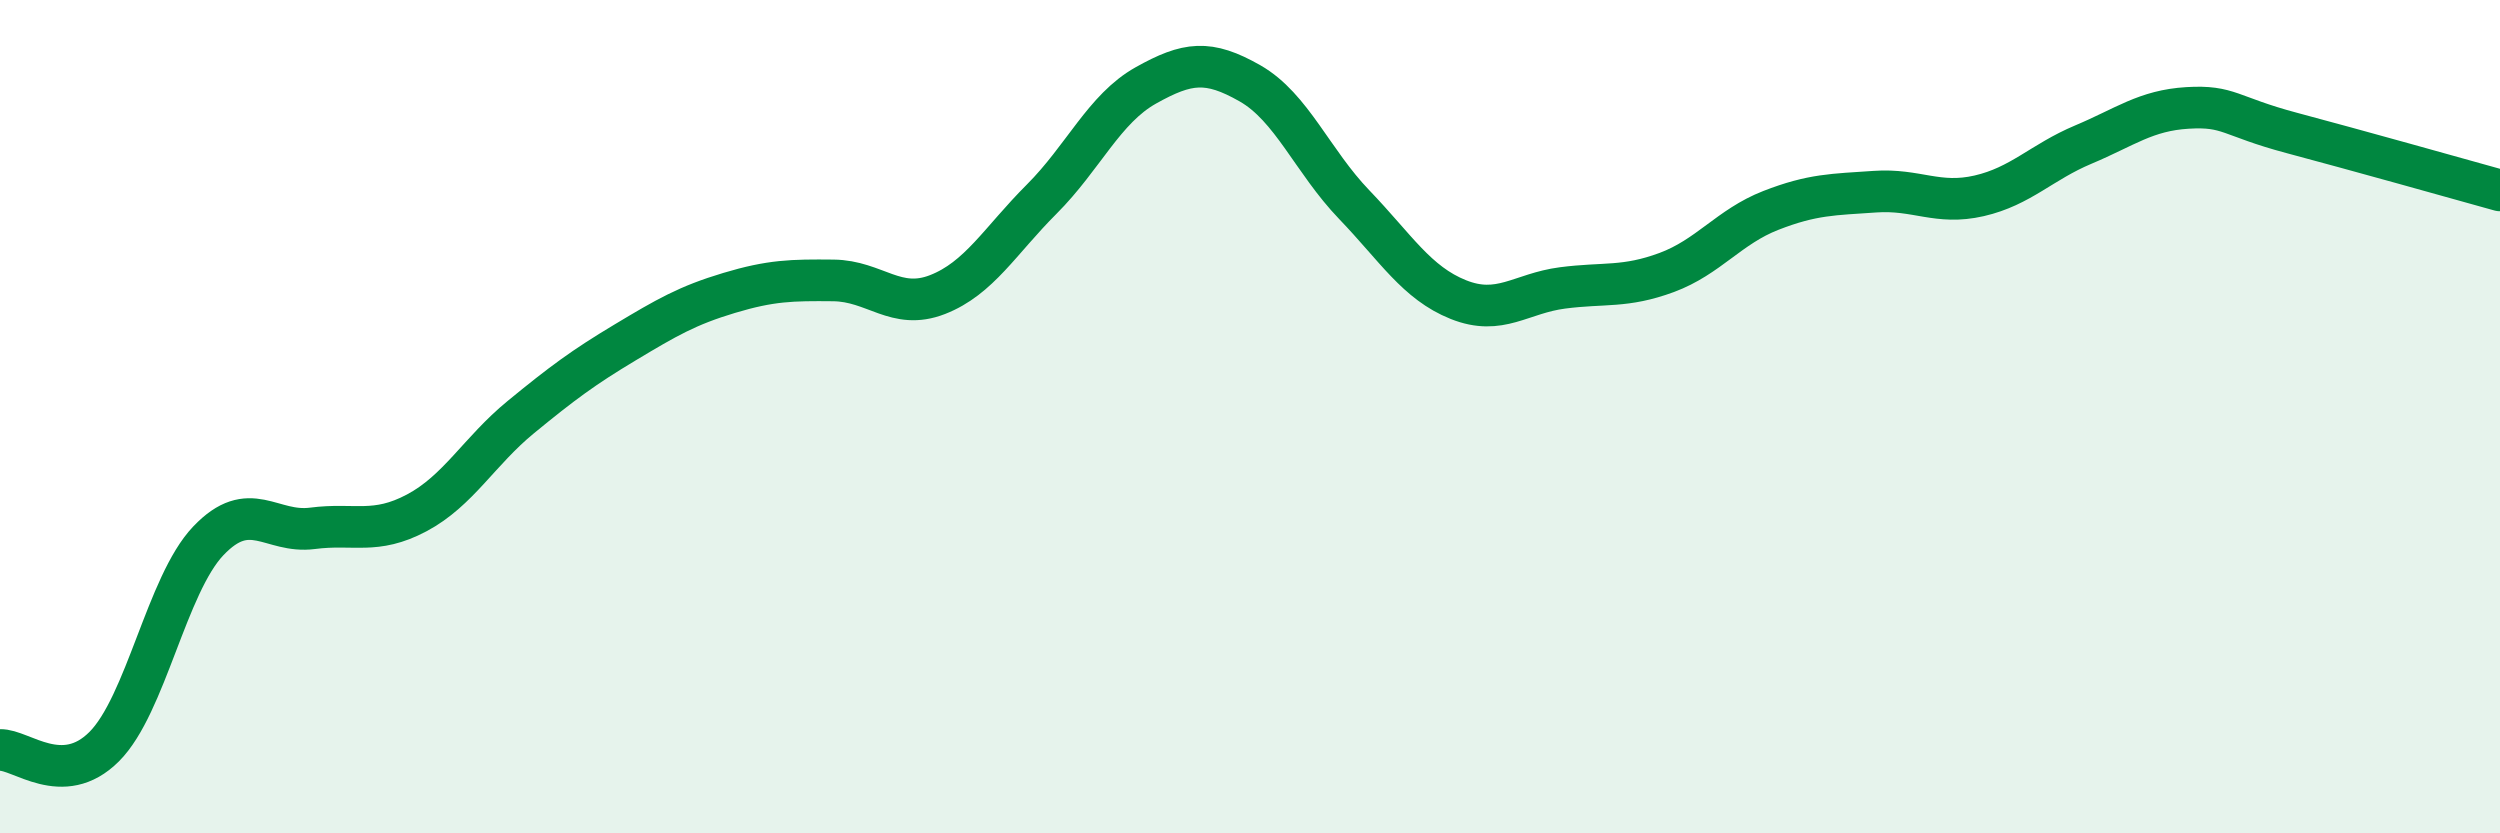 
    <svg width="60" height="20" viewBox="0 0 60 20" xmlns="http://www.w3.org/2000/svg">
      <path
        d="M 0,18 C 0.5,17.98 1.5,18.92 2.5,17.92 C 3.5,16.92 4,14.03 5,12.98 C 6,11.93 6.5,12.81 7.5,12.68 C 8.5,12.55 9,12.84 10,12.31 C 11,11.78 11.5,10.83 12.5,10.01 C 13.5,9.19 14,8.82 15,8.22 C 16,7.62 16.5,7.33 17.5,7.03 C 18.5,6.73 19,6.72 20,6.73 C 21,6.74 21.5,7.46 22.5,7.07 C 23.5,6.68 24,5.78 25,4.78 C 26,3.78 26.5,2.61 27.5,2.05 C 28.5,1.49 29,1.43 30,2 C 31,2.57 31.5,3.87 32.5,4.91 C 33.5,5.95 34,6.79 35,7.19 C 36,7.59 36.5,7.04 37.5,6.91 C 38.5,6.78 39,6.91 40,6.54 C 41,6.17 41.5,5.44 42.5,5.05 C 43.5,4.66 44,4.67 45,4.6 C 46,4.53 46.5,4.93 47.5,4.7 C 48.5,4.47 49,3.89 50,3.47 C 51,3.05 51.5,2.65 52.5,2.59 C 53.5,2.53 53.5,2.79 55,3.19 C 56.5,3.59 59,4.29 60,4.57L60 20L0 20Z"
        fill="#008740"
        opacity="0.1"
        stroke-linecap="round"
        stroke-linejoin="round"
      />
      <path
        d="M 0,18 C 0.5,17.98 1.5,18.92 2.5,17.92 C 3.5,16.92 4,14.03 5,12.98 C 6,11.93 6.5,12.81 7.5,12.68 C 8.5,12.55 9,12.84 10,12.31 C 11,11.78 11.5,10.83 12.5,10.01 C 13.5,9.19 14,8.82 15,8.22 C 16,7.62 16.5,7.33 17.5,7.03 C 18.5,6.73 19,6.72 20,6.73 C 21,6.74 21.5,7.46 22.5,7.07 C 23.5,6.68 24,5.78 25,4.78 C 26,3.78 26.5,2.61 27.5,2.05 C 28.5,1.49 29,1.43 30,2 C 31,2.57 31.5,3.87 32.5,4.91 C 33.5,5.95 34,6.79 35,7.19 C 36,7.59 36.5,7.04 37.5,6.91 C 38.5,6.78 39,6.91 40,6.54 C 41,6.17 41.5,5.44 42.5,5.05 C 43.5,4.66 44,4.67 45,4.6 C 46,4.53 46.5,4.93 47.5,4.7 C 48.5,4.47 49,3.89 50,3.47 C 51,3.05 51.5,2.65 52.5,2.59 C 53.5,2.53 53.5,2.79 55,3.19 C 56.5,3.59 59,4.29 60,4.57"
        stroke="#008740"
        stroke-width="1"
        fill="none"
        stroke-linecap="round"
        stroke-linejoin="round"
      />
    </svg>
  